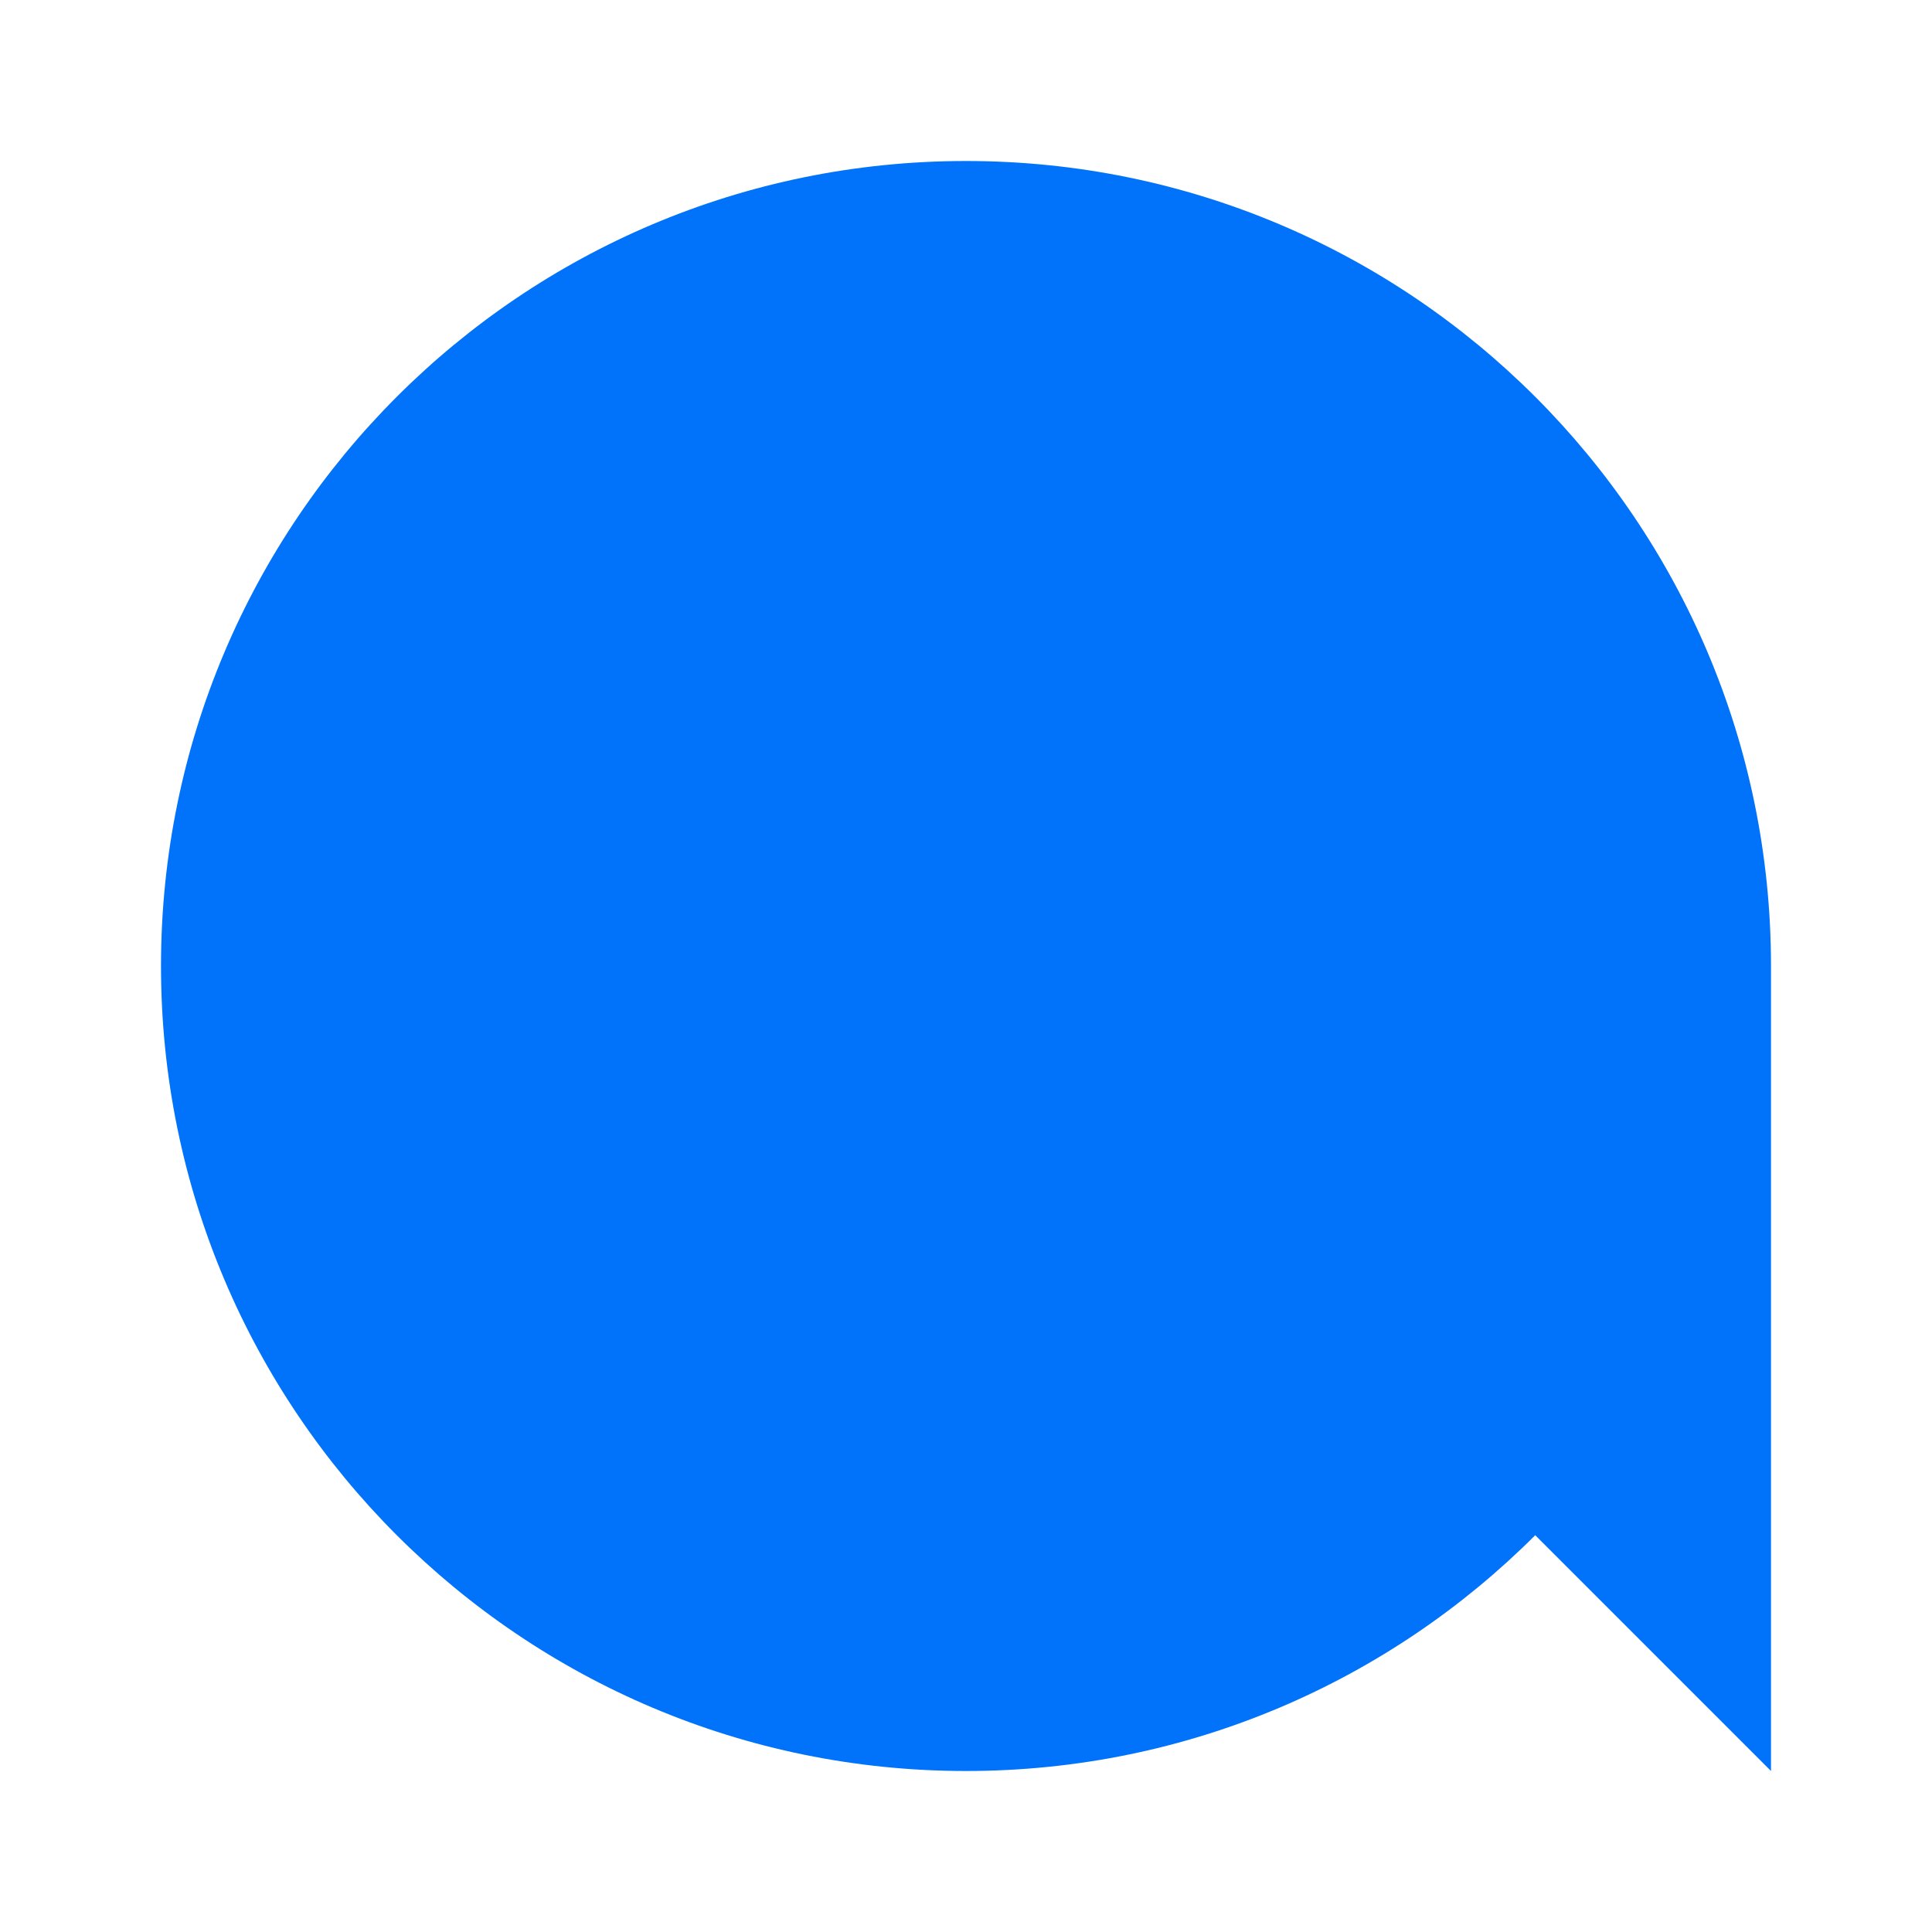 <svg width="144" height="144" viewBox="0 0 144 144" fill="none" xmlns="http://www.w3.org/2000/svg">
<path fill-rule="evenodd" clip-rule="evenodd" d="M114.427 114.426C103.569 125.284 88.569 132 72 132C38.863 132 12 105.137 12 72C12 38.863 38.863 12 72 12C105.137 12 132 38.863 132 72H132V132L114.427 114.426Z" fill="#0073FA"/>
</svg>
